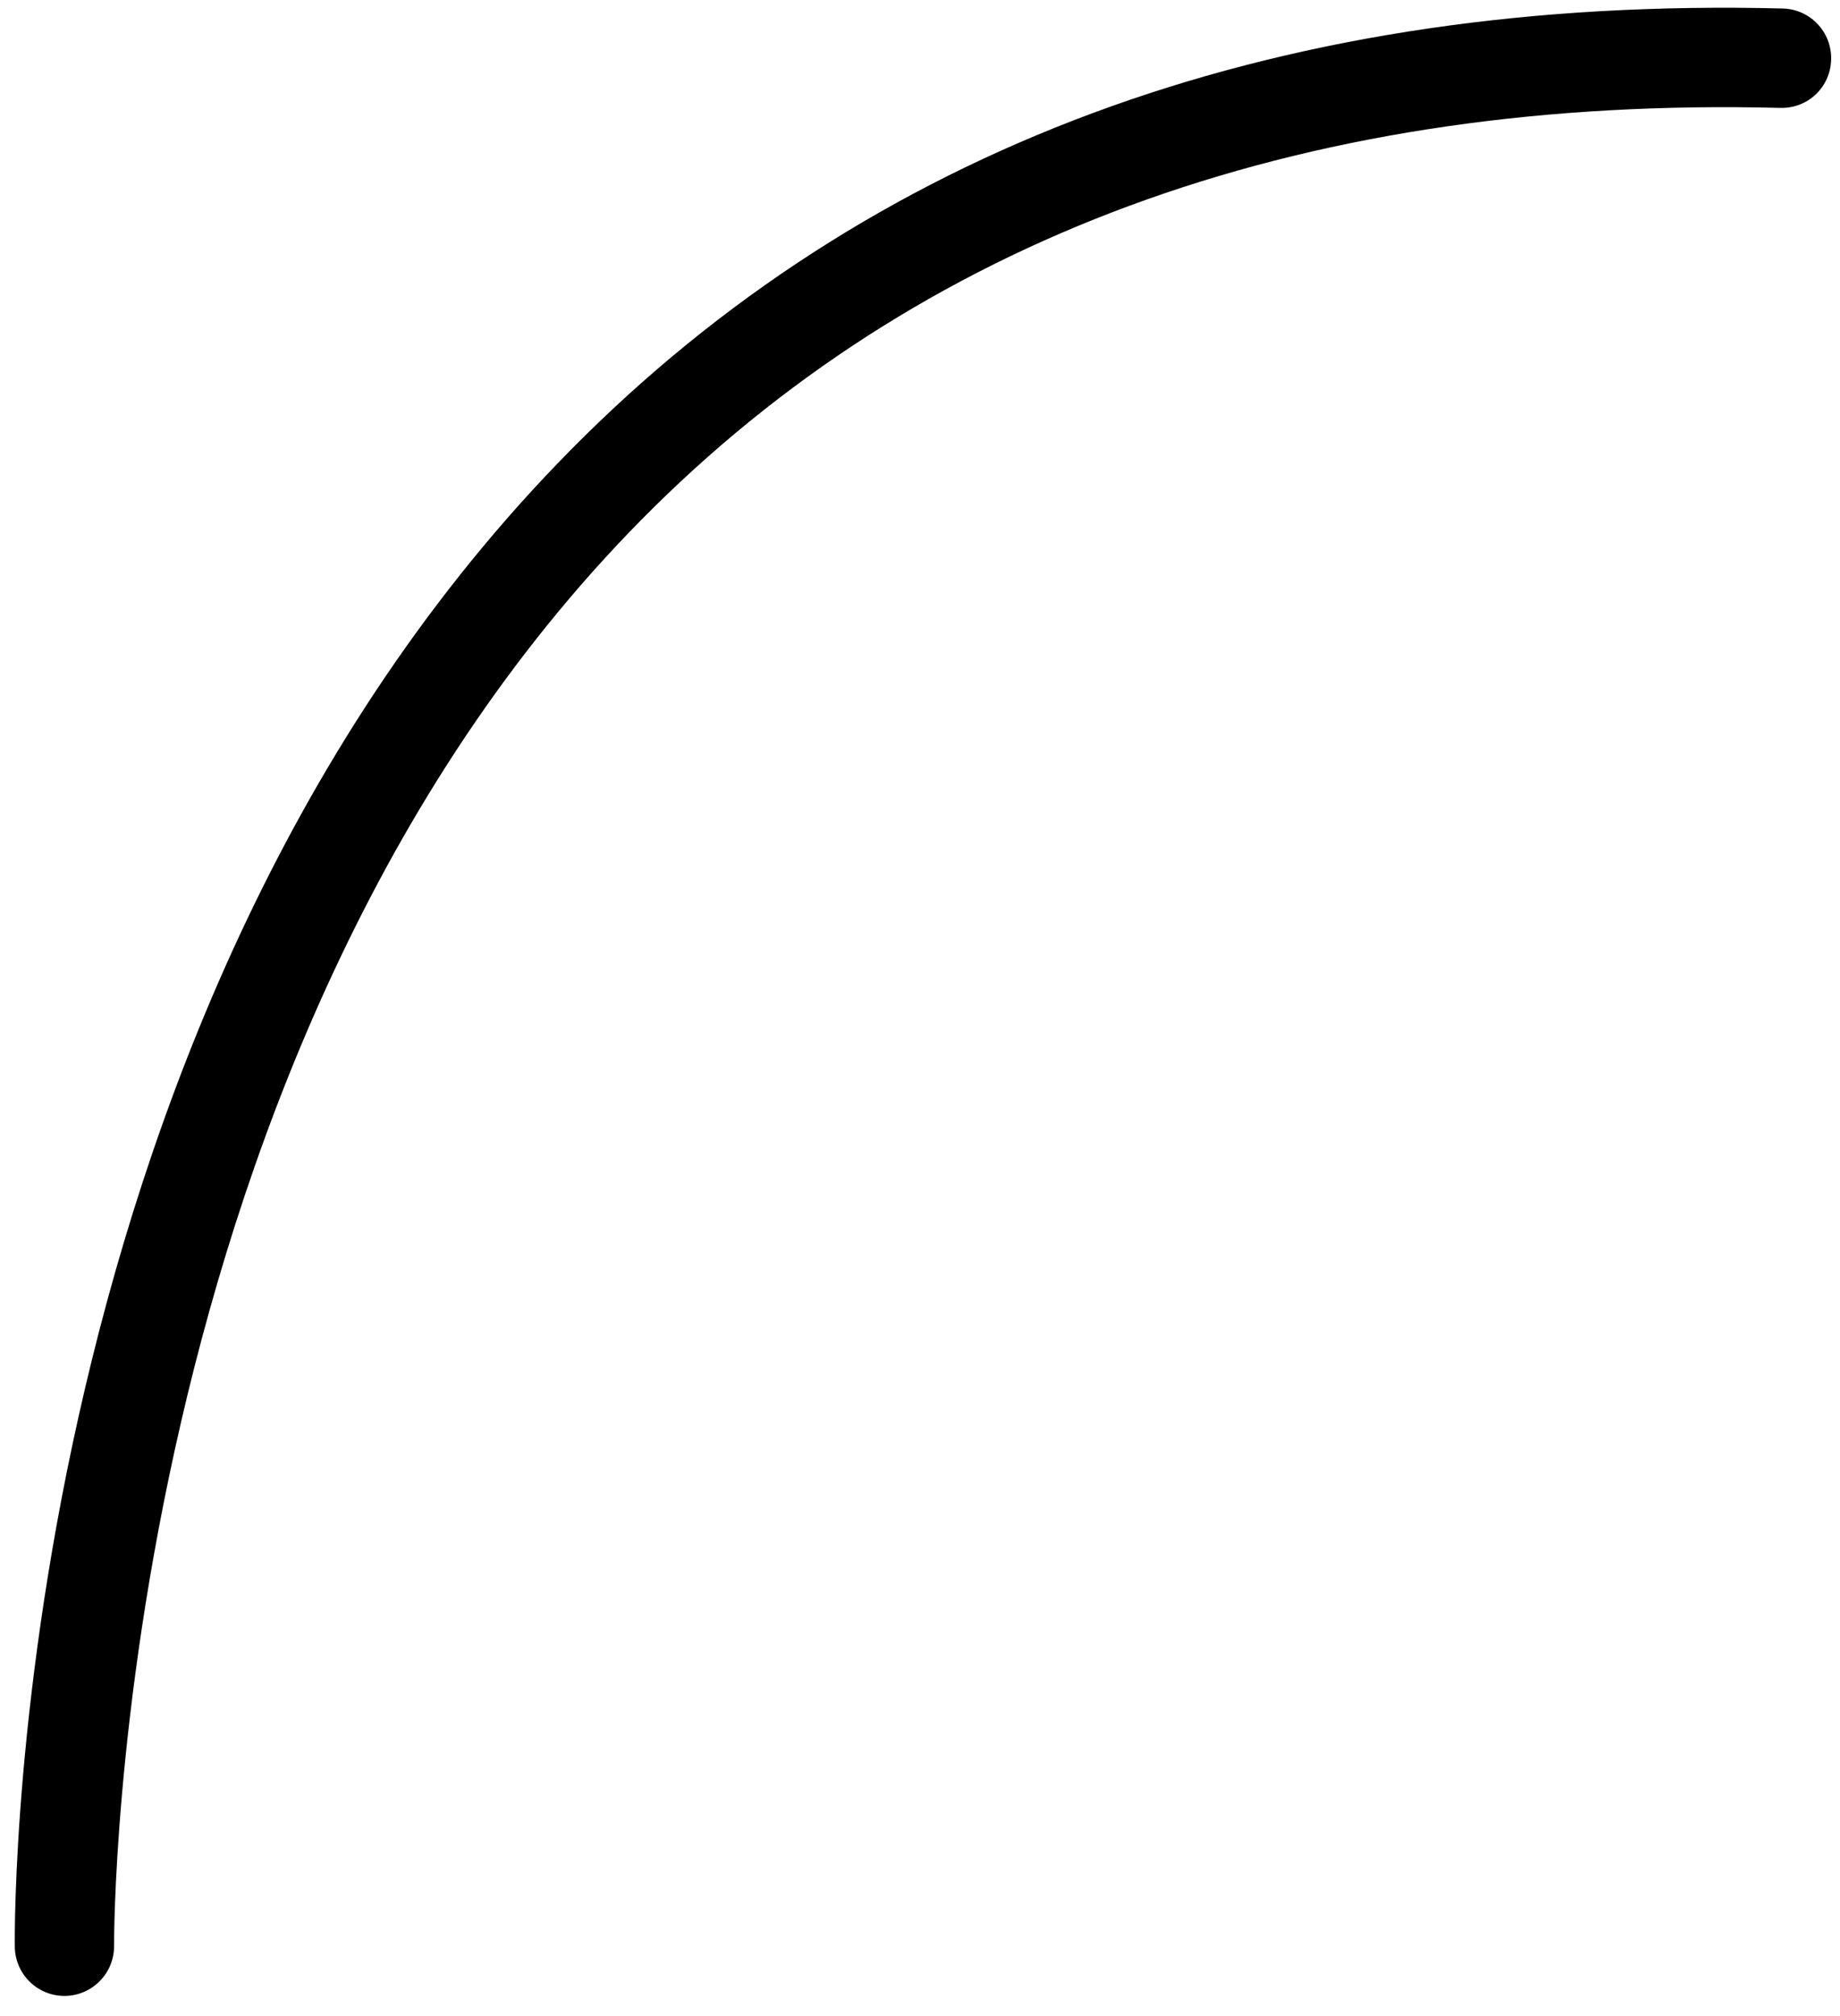 <?xml version="1.0" encoding="UTF-8"?><svg xmlns="http://www.w3.org/2000/svg" xmlns:xlink="http://www.w3.org/1999/xlink" xmlns:avocode="https://avocode.com/" id="SVGDoc6504924820649" width="21px" height="23px" version="1.1" viewBox="0 0 21 23" aria-hidden="true"><defs><linearGradient class="cerosgradient" data-cerosgradient="true" id="CerosGradient_id6f48fcf26" gradientUnits="userSpaceOnUse" x1="50%" y1="100%" x2="50%" y2="0%"><stop offset="0%" stop-color="#d1d1d1"/><stop offset="100%" stop-color="#d1d1d1"/></linearGradient><linearGradient/></defs><g><g><path d="M0.735,22.77c-0.31,0 -0.563,-0.25 -0.566,-0.562c-0.005,-0.438 -0.027,-10.797 6.504,-17.234c3.429,-3.379 8.028,-5.02 13.674,-4.877c0.313,0.008 0.56,0.268 0.552,0.582c-0.008,0.313 -0.262,0.56 -0.581,0.552c-5.323,-0.135 -9.649,1.396 -12.85,4.551c-6.192,6.103 -6.167,16.313 -6.166,16.415c0.003,0.314 -0.249,0.57 -0.561,0.573z" fill="#000000" fill-opacity="1"/></g></g></svg>